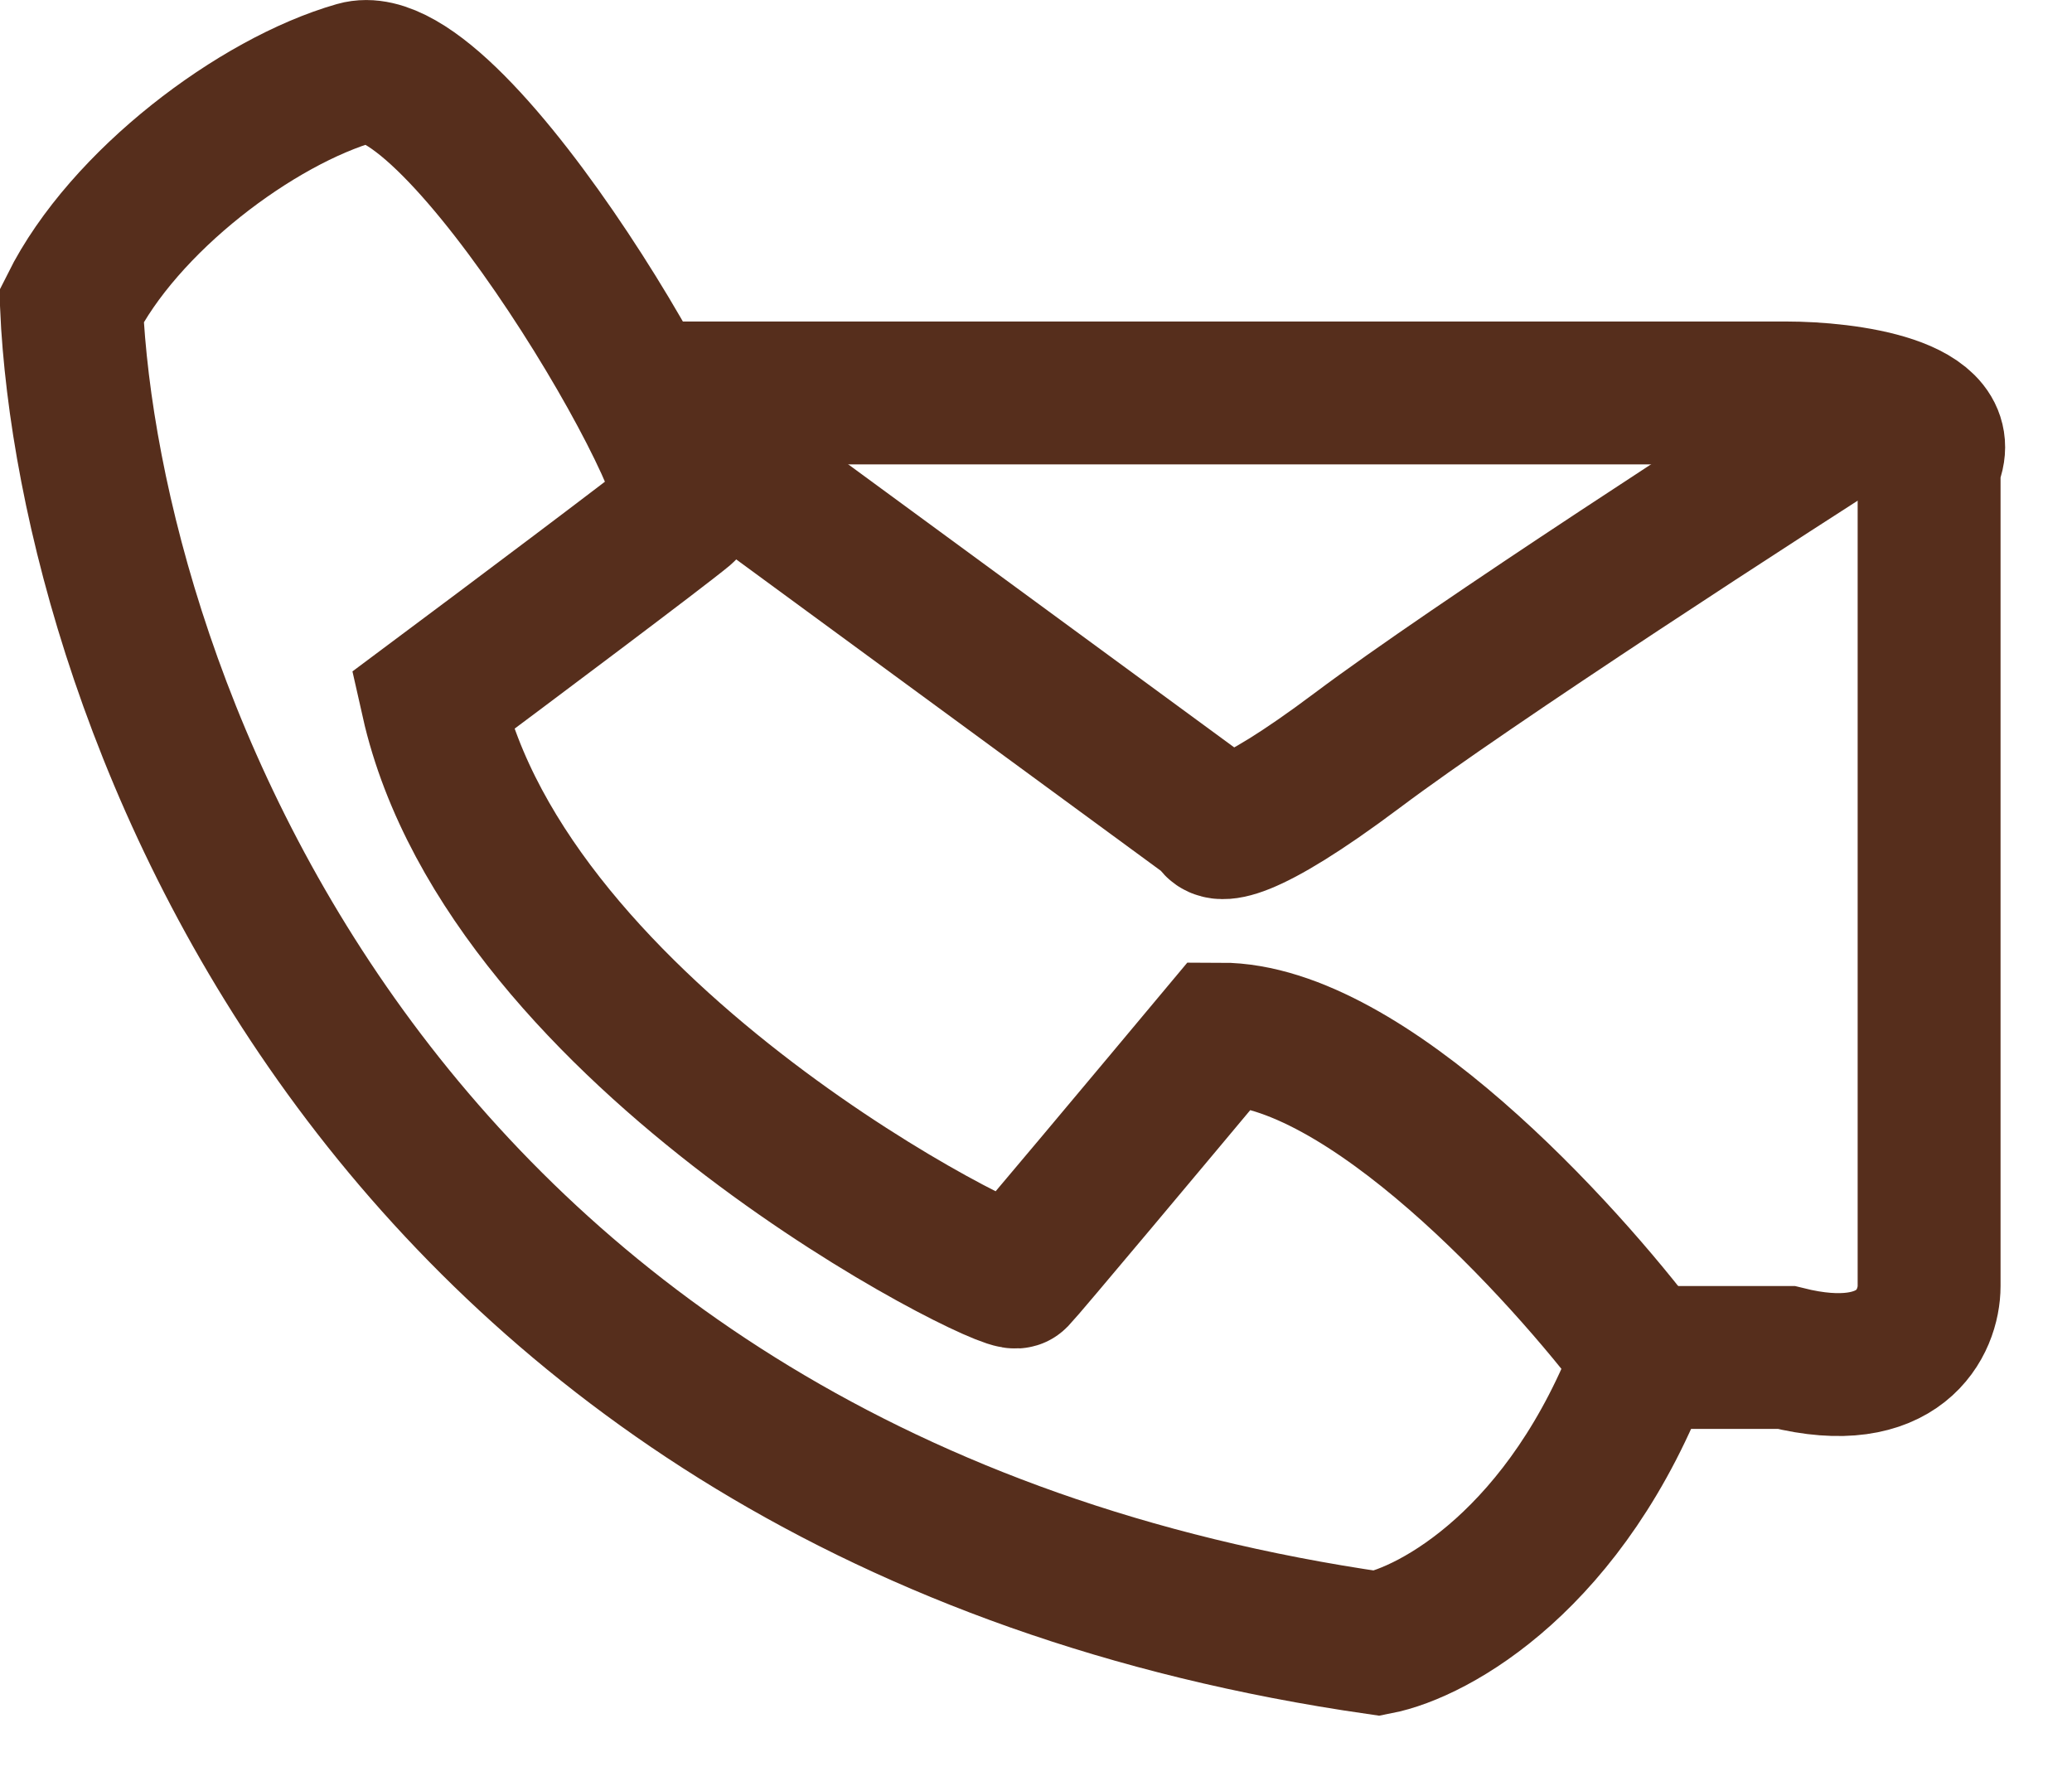 <?xml version="1.0" encoding="UTF-8"?> <svg xmlns="http://www.w3.org/2000/svg" width="29" height="25" viewBox="0 0 29 25" fill="none"><path d="M9.574 7.147C9.255 7.413 7.093 9.034 6.051 9.811C7.115 14.541 14.094 18.004 14.227 17.871C14.333 17.764 16.176 15.562 17.085 14.474C19.105 14.474 21.87 17.494 23 19.003C21.937 21.828 20.076 22.845 19.278 23C5.24 20.975 1.244 9.678 1 4.282C1.731 2.817 3.592 1.418 4.988 1.019C6.384 0.619 9.973 6.814 9.574 7.147Z" stroke="#562E1C" stroke-width="2"></path><path d="M9 5.5H25C25.833 5.5 27.4 5.7 27 6.5V18C27 18.5 26.6 19.4 25 19H22.5" stroke="#562E1C" stroke-width="2"></path><path d="M9.5 6L17 11.5C17 11.667 17.4 11.7 19 10.5C20.6 9.3 24.667 6.667 26.5 5.5" stroke="#562E1C" stroke-width="2"></path></svg> 